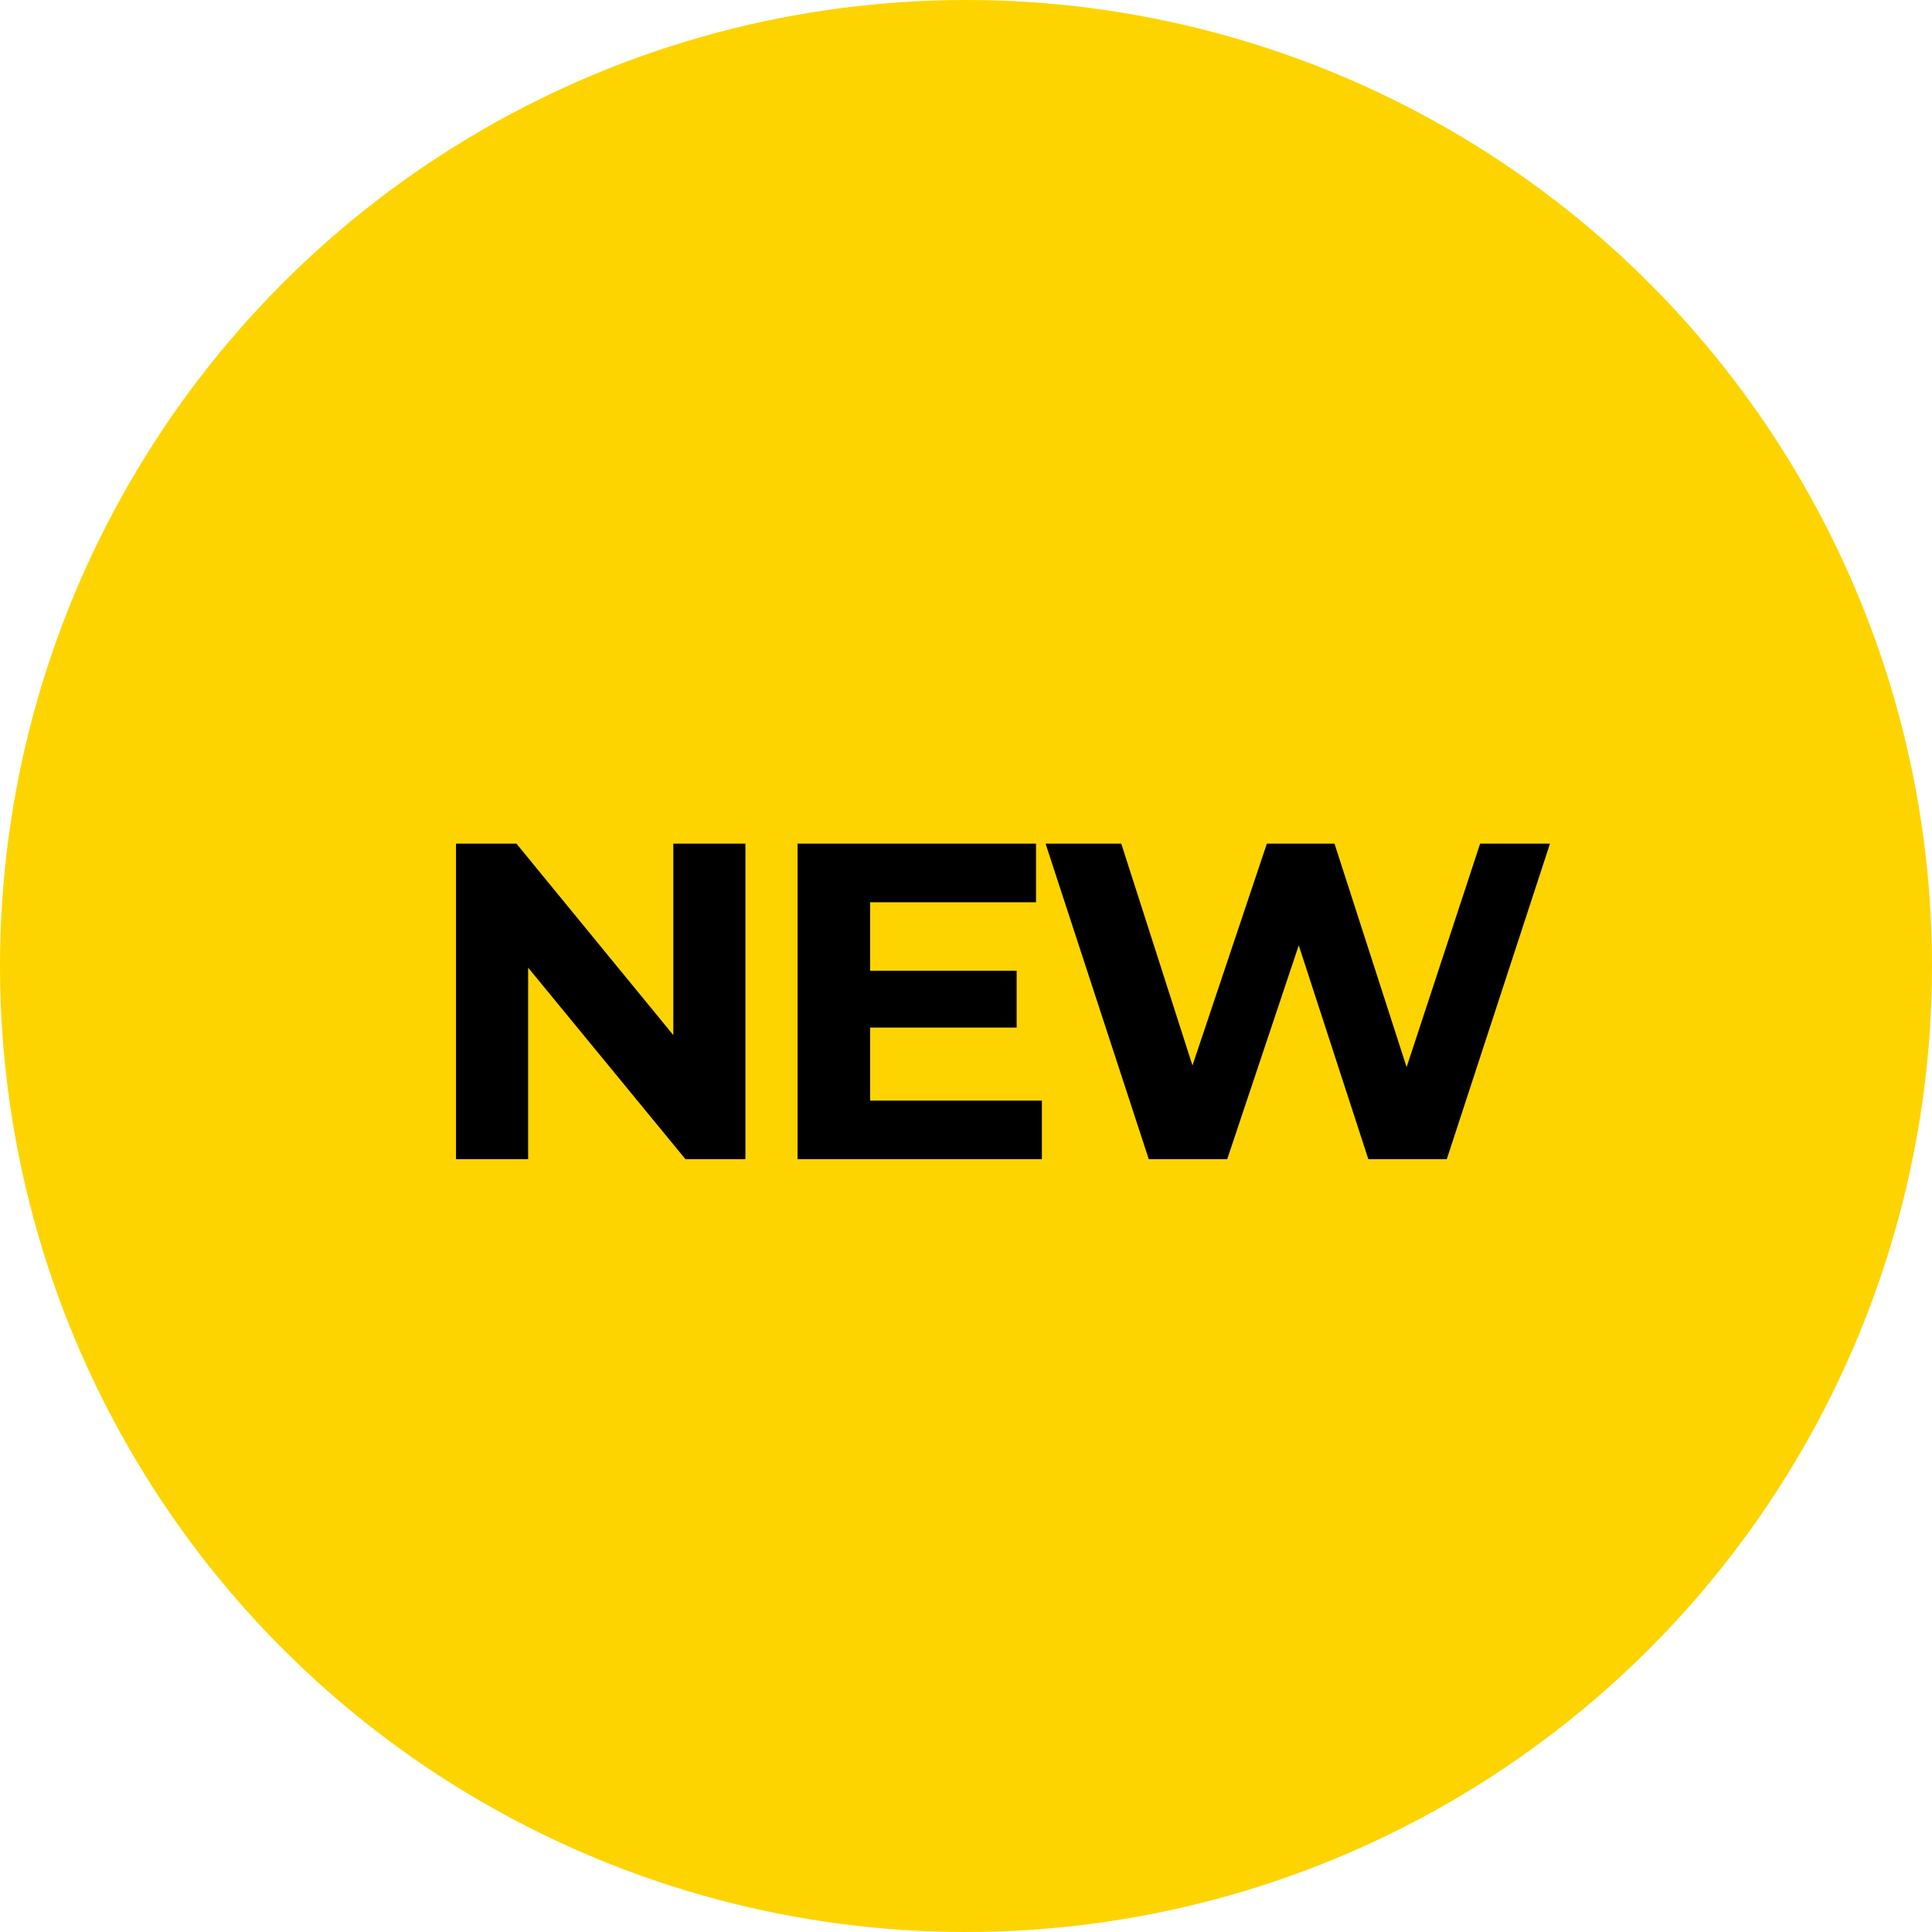 <svg width="60" height="60" viewBox="0 0 60 60" fill="none" xmlns="http://www.w3.org/2000/svg">
<circle cx="30" cy="30" r="30" fill="#FDD400"/>
<path d="M14.162 36V26.2H16.038L21.82 33.256H20.91V26.2H23.15V36H21.288L15.492 28.944H16.402V36H14.162ZM24.769 36V26.2H32.175V28.02H27.023V34.18H32.357V36H24.769ZM26.855 31.912V30.148H31.573V31.912H26.855ZM35.676 36L32.471 26.2H34.822L37.608 34.88H36.432L39.344 26.2H41.444L44.245 34.88H43.111L45.967 26.2H48.136L44.931 36H42.495L40.017 28.384H40.66L38.112 36H35.676Z" fill="black"/>
</svg>
